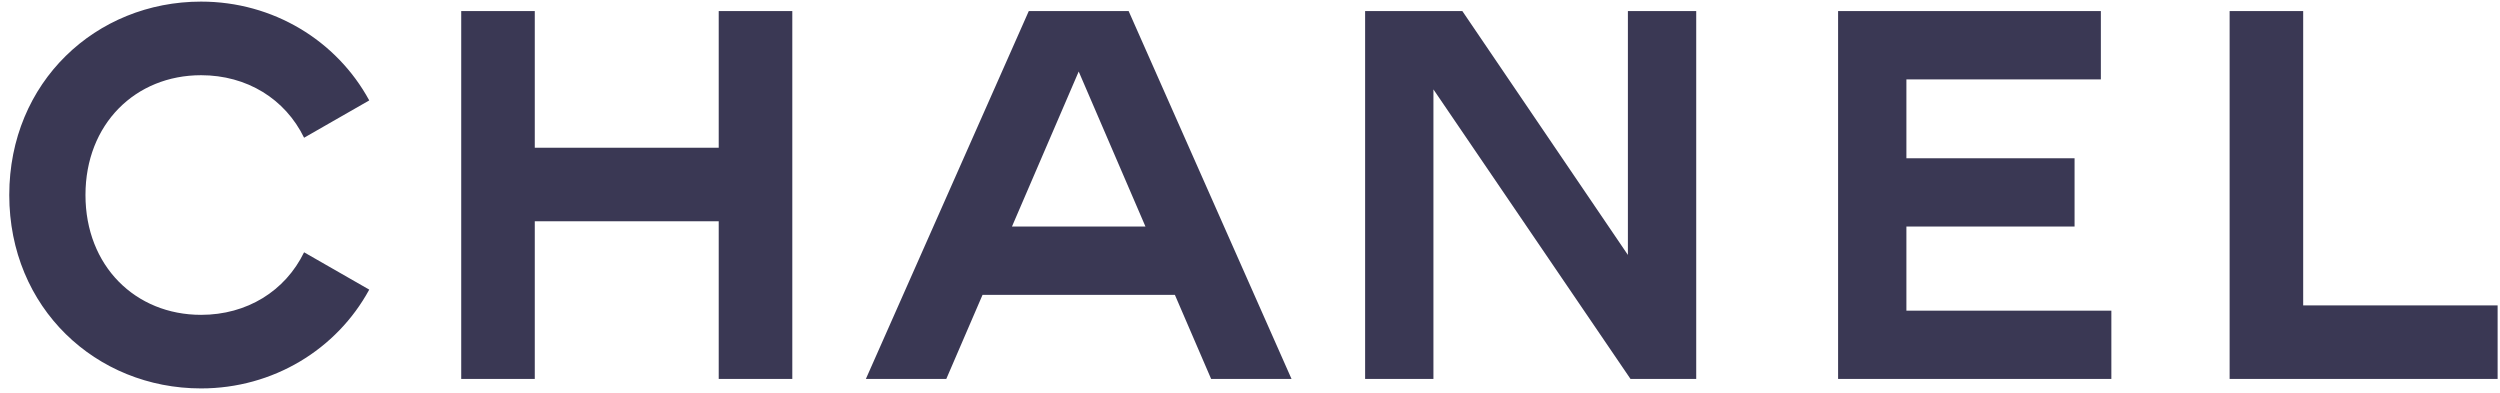 <?xml version="1.0" encoding="UTF-8"?> <svg xmlns="http://www.w3.org/2000/svg" width="191" height="30" viewBox="0 0 191 30" fill="none"><path fill-rule="evenodd" clip-rule="evenodd" d="M23.232 19.275L28.21 22.127C25.721 26.703 20.863 29.675 15.363 29.675C7.333 29.675 0.708 23.531 0.708 14.899C0.708 6.267 7.333 0.123 15.363 0.123C20.863 0.123 25.723 3.095 28.21 7.672L23.232 10.523C21.786 7.551 18.856 5.746 15.363 5.746C10.344 5.746 6.53 9.478 6.53 14.899C6.53 20.32 10.344 24.054 15.363 24.054C18.856 24.054 21.786 22.247 23.232 19.275ZM54.91 28.952V16.907H40.857V28.952H35.237V0.846H40.857V11.286H54.91V0.846H60.532V28.952H54.91ZM87.513 17.308L82.413 5.464L77.314 17.308H87.513ZM98.674 28.952H92.531L89.761 22.527H75.066L72.296 28.952H66.152L78.599 0.846H86.228L98.674 28.952ZM124.571 28.952L109.514 6.83V28.952H104.295V0.846H111.723L124.371 19.476V0.846H129.591V28.952H124.571ZM140.43 28.952V0.846H160.506V6.066H145.649V12.089H158.497V17.308H145.649V23.733H161.308V28.952H140.43ZM170.343 28.952V0.846H175.963V23.332H190.818V28.952H170.343Z" fill="#3A3854"></path></svg> 